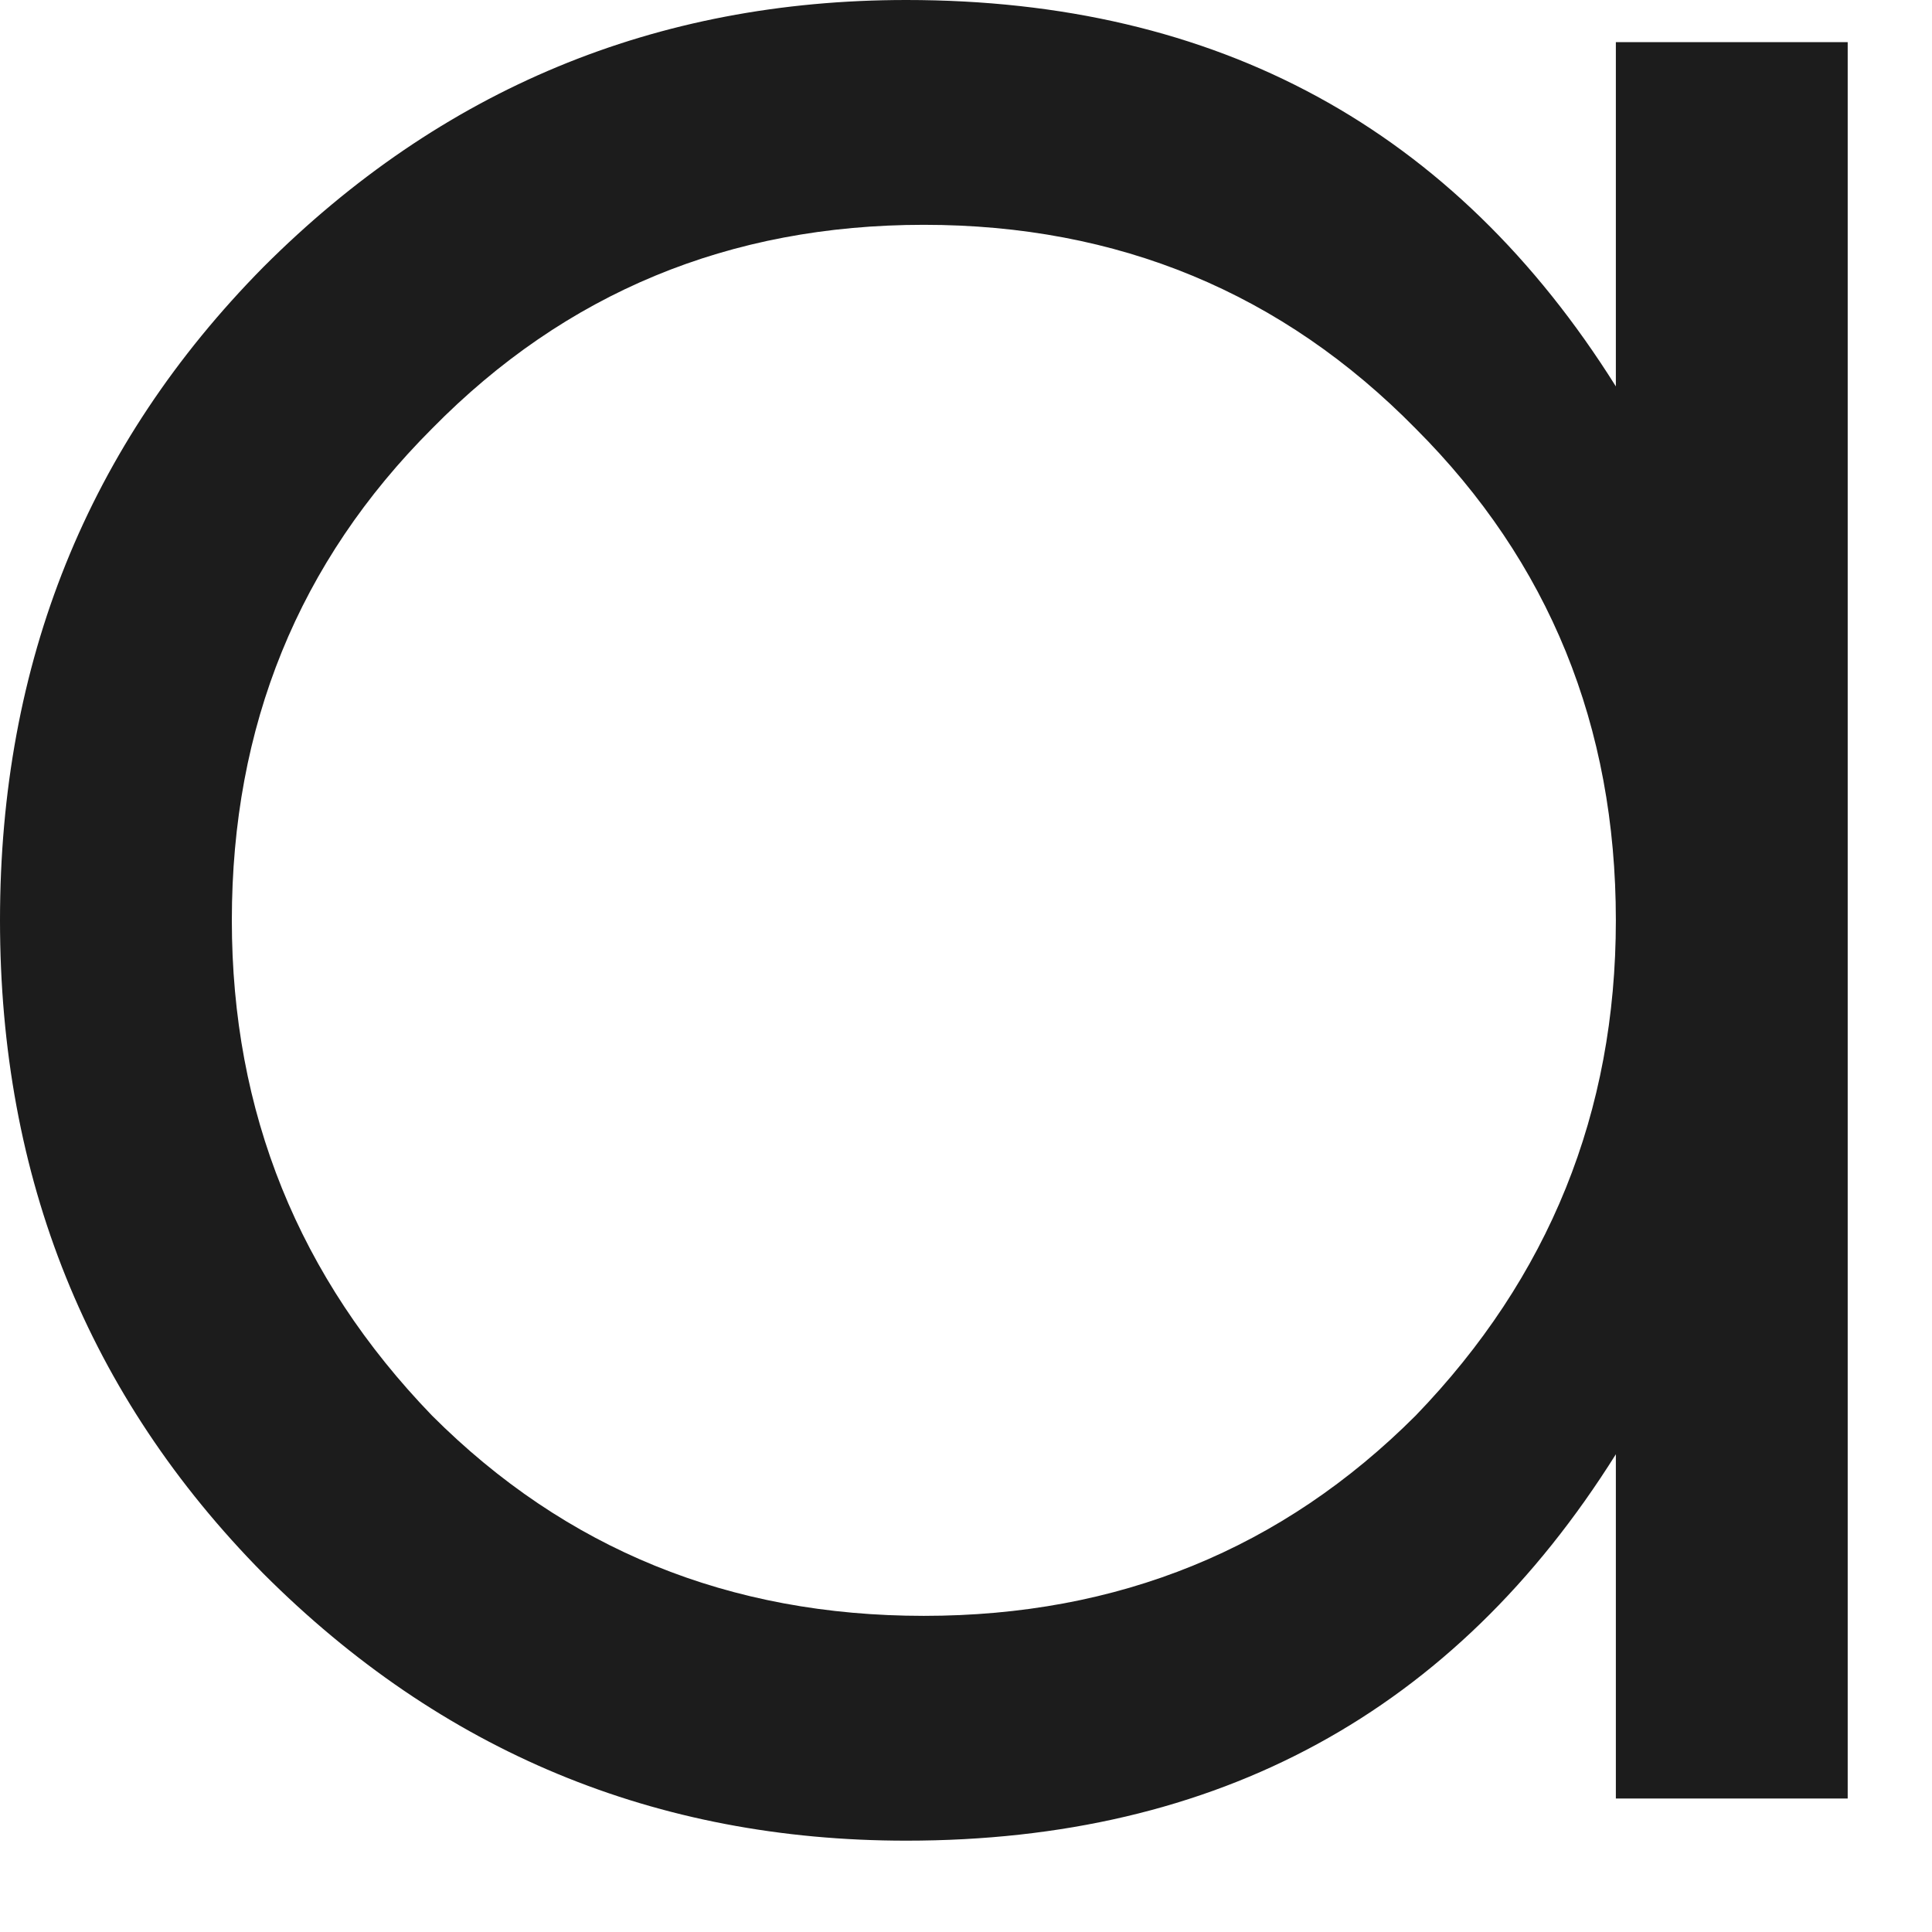 <?xml version="1.0" encoding="utf-8"?>
<svg xmlns="http://www.w3.org/2000/svg" fill="none" height="100%" overflow="visible" preserveAspectRatio="none" style="display: block;" viewBox="0 0 11 11" width="100%">
<path d="M9.2 2.2V0.24H10.52V10.24H9.2V8.28C8.28 9.747 6.933 10.48 5.16 10.48C3.733 10.48 2.513 9.973 1.5 8.96C0.5 7.947 0 6.707 0 5.24C0 3.773 0.5 2.533 1.5 1.52C2.513 0.507 3.733 0 5.16 0C6.933 0 8.28 0.733 9.2 2.2ZM2.46 8.06C3.22 8.82 4.153 9.2 5.26 9.2C6.367 9.2 7.3 8.82 8.06 8.06C8.82 7.273 9.2 6.333 9.2 5.24C9.2 4.133 8.82 3.2 8.06 2.44C7.3 1.667 6.367 1.28 5.26 1.28C4.153 1.28 3.22 1.667 2.46 2.44C1.7 3.2 1.32 4.133 1.32 5.24C1.32 6.333 1.7 7.273 2.46 8.06Z" fill="#1C1C1C" id="Vector"/>
</svg>